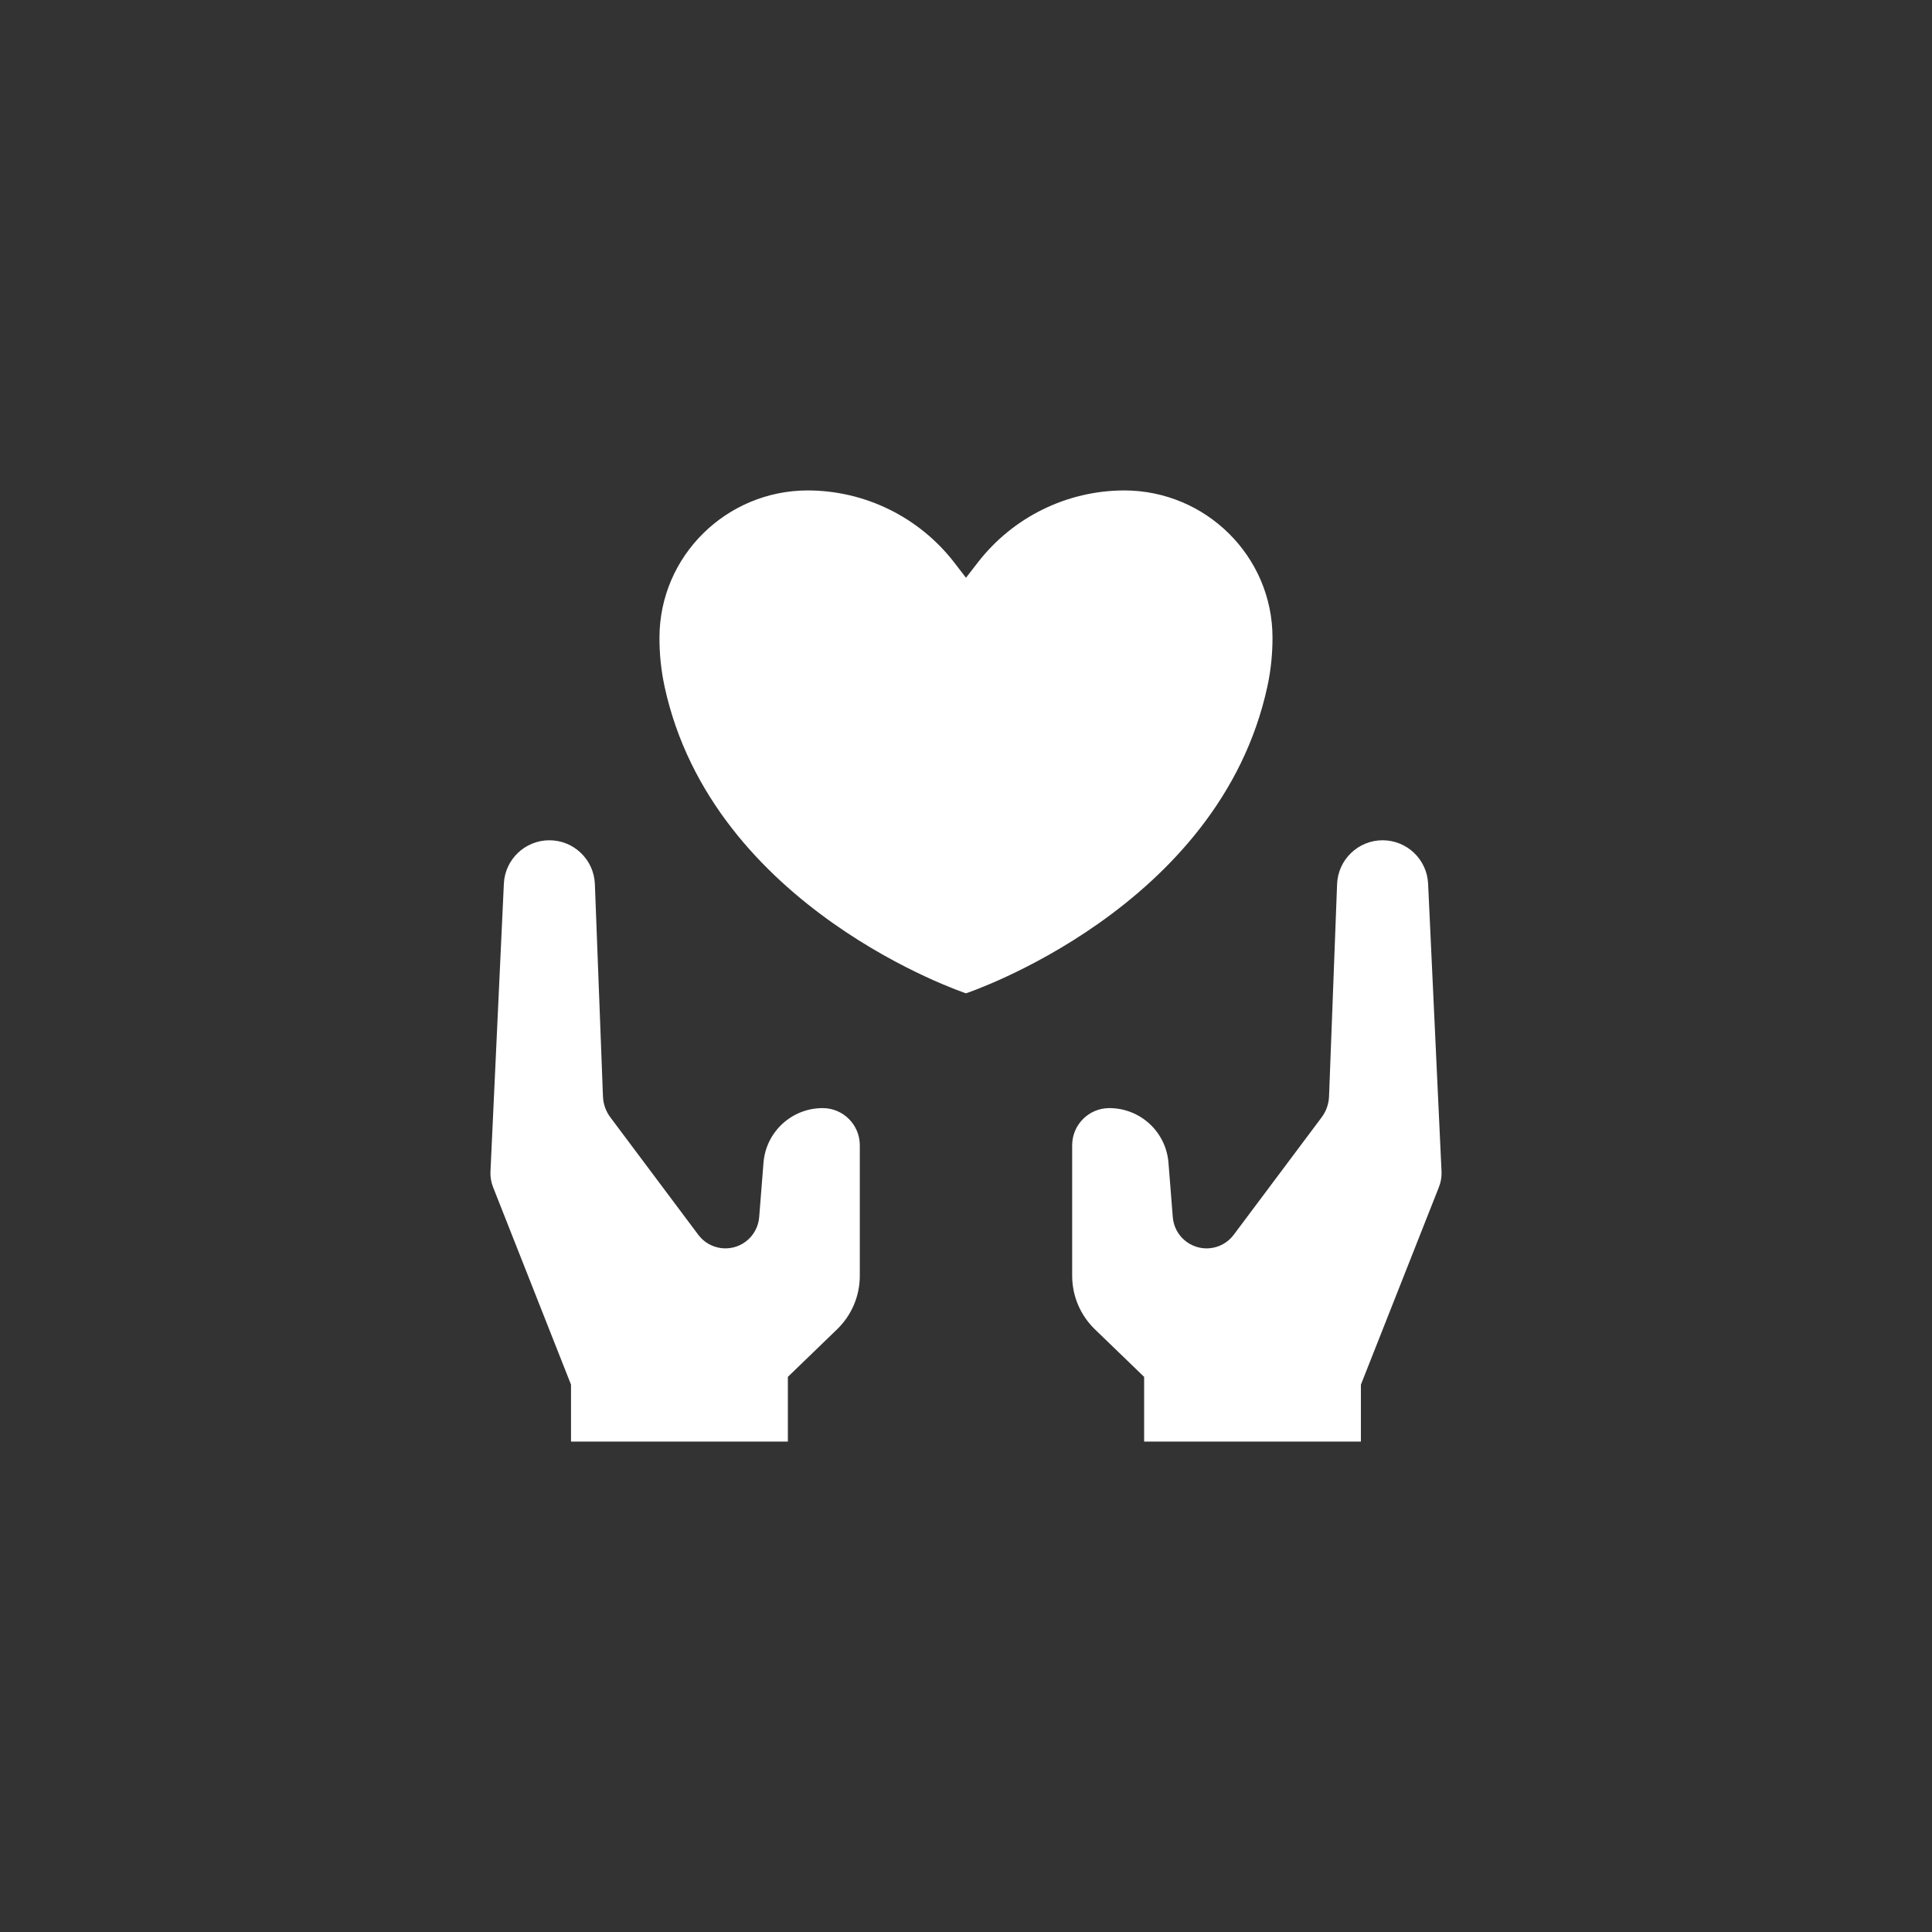 <svg xmlns="http://www.w3.org/2000/svg" width="65" height="65" viewBox="0 0 65 65" fill="none"><rect x="0" y="0" width="65" height="65" fill="#333333" stroke="none"/><path d="M22.355 23.081C22.242 22.547 22.185 22.003 22.187 21.456C22.187 18.711 24.437 16.5 27.179 16.5C29.104 16.504 30.919 17.396 32.099 18.918L32.499 19.438L32.9 18.921C34.079 17.398 35.894 16.505 37.82 16.5C40.562 16.5 42.812 18.711 42.812 21.455C42.813 22.001 42.757 22.546 42.643 23.08C41.029 30.588 32.499 33.419 32.499 33.419C32.499 33.419 23.97 30.588 22.355 23.081Z" fill="white"></path><path d="M16.952 29.731C16.99 28.914 17.664 28.27 18.483 28.27C19.306 28.27 19.982 28.921 20.014 29.744L20.286 36.892C20.297 37.146 20.384 37.39 20.536 37.593L23.492 41.542C23.869 42.047 24.584 42.15 25.088 41.773C25.35 41.577 25.516 41.276 25.542 40.949L25.687 39.119C25.769 38.081 26.636 37.281 27.677 37.281C28.368 37.281 28.927 37.841 28.927 38.531V42.924C28.927 43.603 28.651 44.251 28.163 44.723L26.507 46.323V48.5H19.211V46.584L16.588 39.938C16.523 39.773 16.493 39.597 16.501 39.421L16.952 29.731Z" fill="white"></path><path d="M37.322 37.281C38.364 37.281 39.23 38.081 39.312 39.119L39.457 40.949C39.507 41.578 40.056 42.046 40.684 41.997C41.011 41.971 41.312 41.806 41.508 41.542L44.464 37.593C44.617 37.39 44.703 37.146 44.714 36.892L44.985 29.744C45.017 28.921 45.693 28.27 46.516 28.27C47.335 28.27 48.009 28.914 48.047 29.731L48.499 39.42C48.506 39.597 48.477 39.773 48.411 39.938L45.786 46.585V48.5H38.493V46.323L36.836 44.723C36.348 44.251 36.072 43.603 36.072 42.924V38.531C36.072 37.841 36.632 37.281 37.322 37.281Z" fill="white"></path></svg>